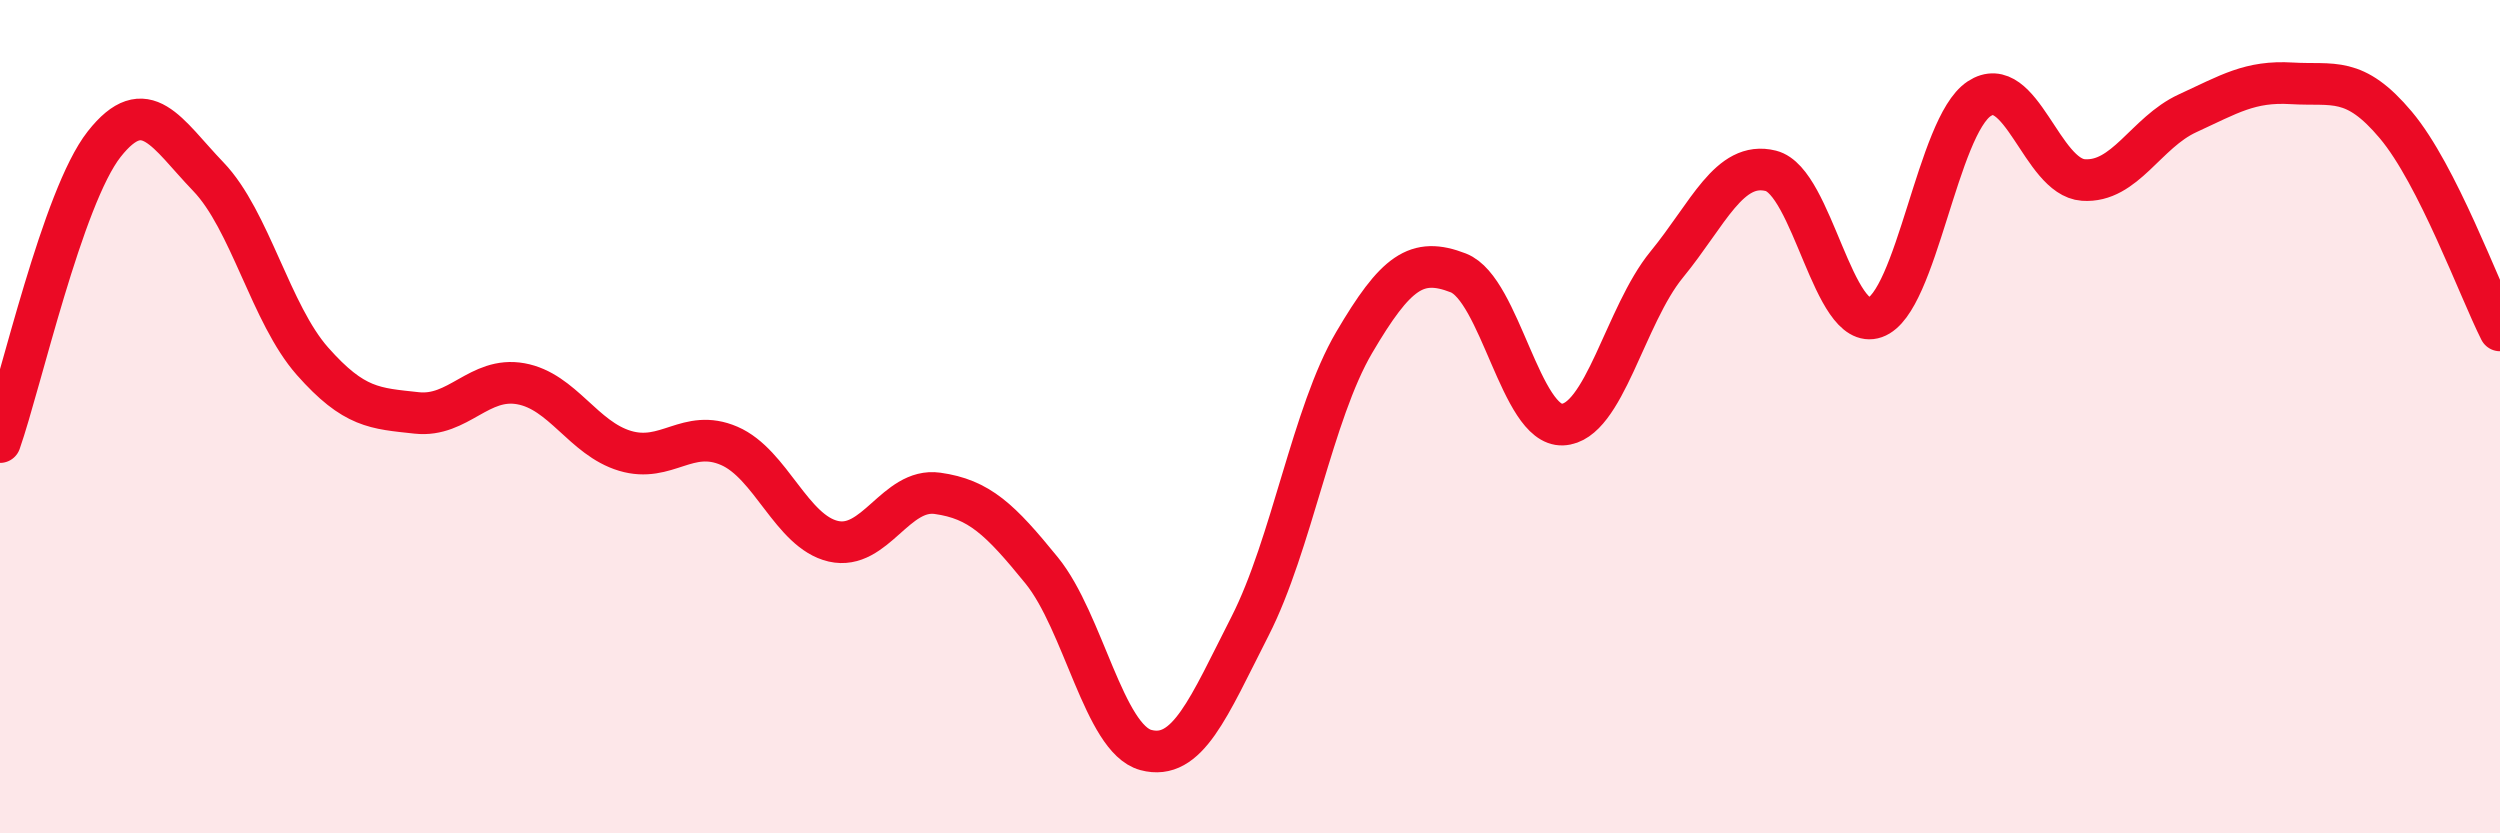 
    <svg width="60" height="20" viewBox="0 0 60 20" xmlns="http://www.w3.org/2000/svg">
      <path
        d="M 0,10.61 C 0.5,9.18 1.5,4.73 2.5,3.46 C 3.5,2.19 4,3.2 5,4.24 C 6,5.28 6.5,7.54 7.5,8.67 C 8.5,9.8 9,9.8 10,9.91 C 11,10.02 11.5,9.03 12.5,9.21 C 13.5,9.39 14,10.52 15,10.82 C 16,11.12 16.5,10.27 17.5,10.7 C 18.5,11.13 19,12.76 20,12.99 C 21,13.22 21.5,11.7 22.5,11.84 C 23.5,11.98 24,12.46 25,13.69 C 26,14.92 26.5,17.73 27.5,18 C 28.5,18.27 29,16.99 30,15.03 C 31,13.07 31.5,9.92 32.5,8.22 C 33.5,6.52 34,6.16 35,6.55 C 36,6.94 36.5,10.23 37.5,10.19 C 38.5,10.15 39,7.57 40,6.35 C 41,5.13 41.5,3.85 42.5,4.1 C 43.5,4.35 44,7.97 45,7.62 C 46,7.27 46.5,3.03 47.5,2.37 C 48.5,1.71 49,4.25 50,4.32 C 51,4.39 51.5,3.18 52.5,2.72 C 53.5,2.26 54,1.94 55,2 C 56,2.06 56.5,1.81 57.5,3 C 58.5,4.19 59.5,6.94 60,7.93L60 20L0 20Z"
        fill="#EB0A25"
        opacity="0.1"
        stroke-linecap="round"
        stroke-linejoin="round"
      />
      <path
        d="M 0,10.61 C 0.5,9.18 1.5,4.73 2.5,3.46 C 3.5,2.19 4,3.2 5,4.24 C 6,5.28 6.5,7.54 7.5,8.67 C 8.5,9.8 9,9.8 10,9.91 C 11,10.02 11.5,9.03 12.5,9.21 C 13.5,9.39 14,10.52 15,10.82 C 16,11.12 16.5,10.27 17.5,10.7 C 18.5,11.13 19,12.76 20,12.99 C 21,13.22 21.5,11.7 22.5,11.84 C 23.5,11.98 24,12.46 25,13.69 C 26,14.92 26.5,17.73 27.5,18 C 28.5,18.27 29,16.99 30,15.03 C 31,13.07 31.5,9.92 32.5,8.22 C 33.5,6.52 34,6.16 35,6.55 C 36,6.94 36.5,10.23 37.5,10.19 C 38.5,10.15 39,7.57 40,6.35 C 41,5.13 41.5,3.85 42.5,4.1 C 43.5,4.35 44,7.97 45,7.62 C 46,7.27 46.5,3.03 47.5,2.37 C 48.5,1.71 49,4.25 50,4.32 C 51,4.39 51.5,3.18 52.5,2.72 C 53.5,2.26 54,1.94 55,2 C 56,2.06 56.5,1.81 57.5,3 C 58.5,4.19 59.5,6.94 60,7.93"
        stroke="#EB0A25"
        stroke-width="1"
        fill="none"
        stroke-linecap="round"
        stroke-linejoin="round"
      />
    </svg>
  